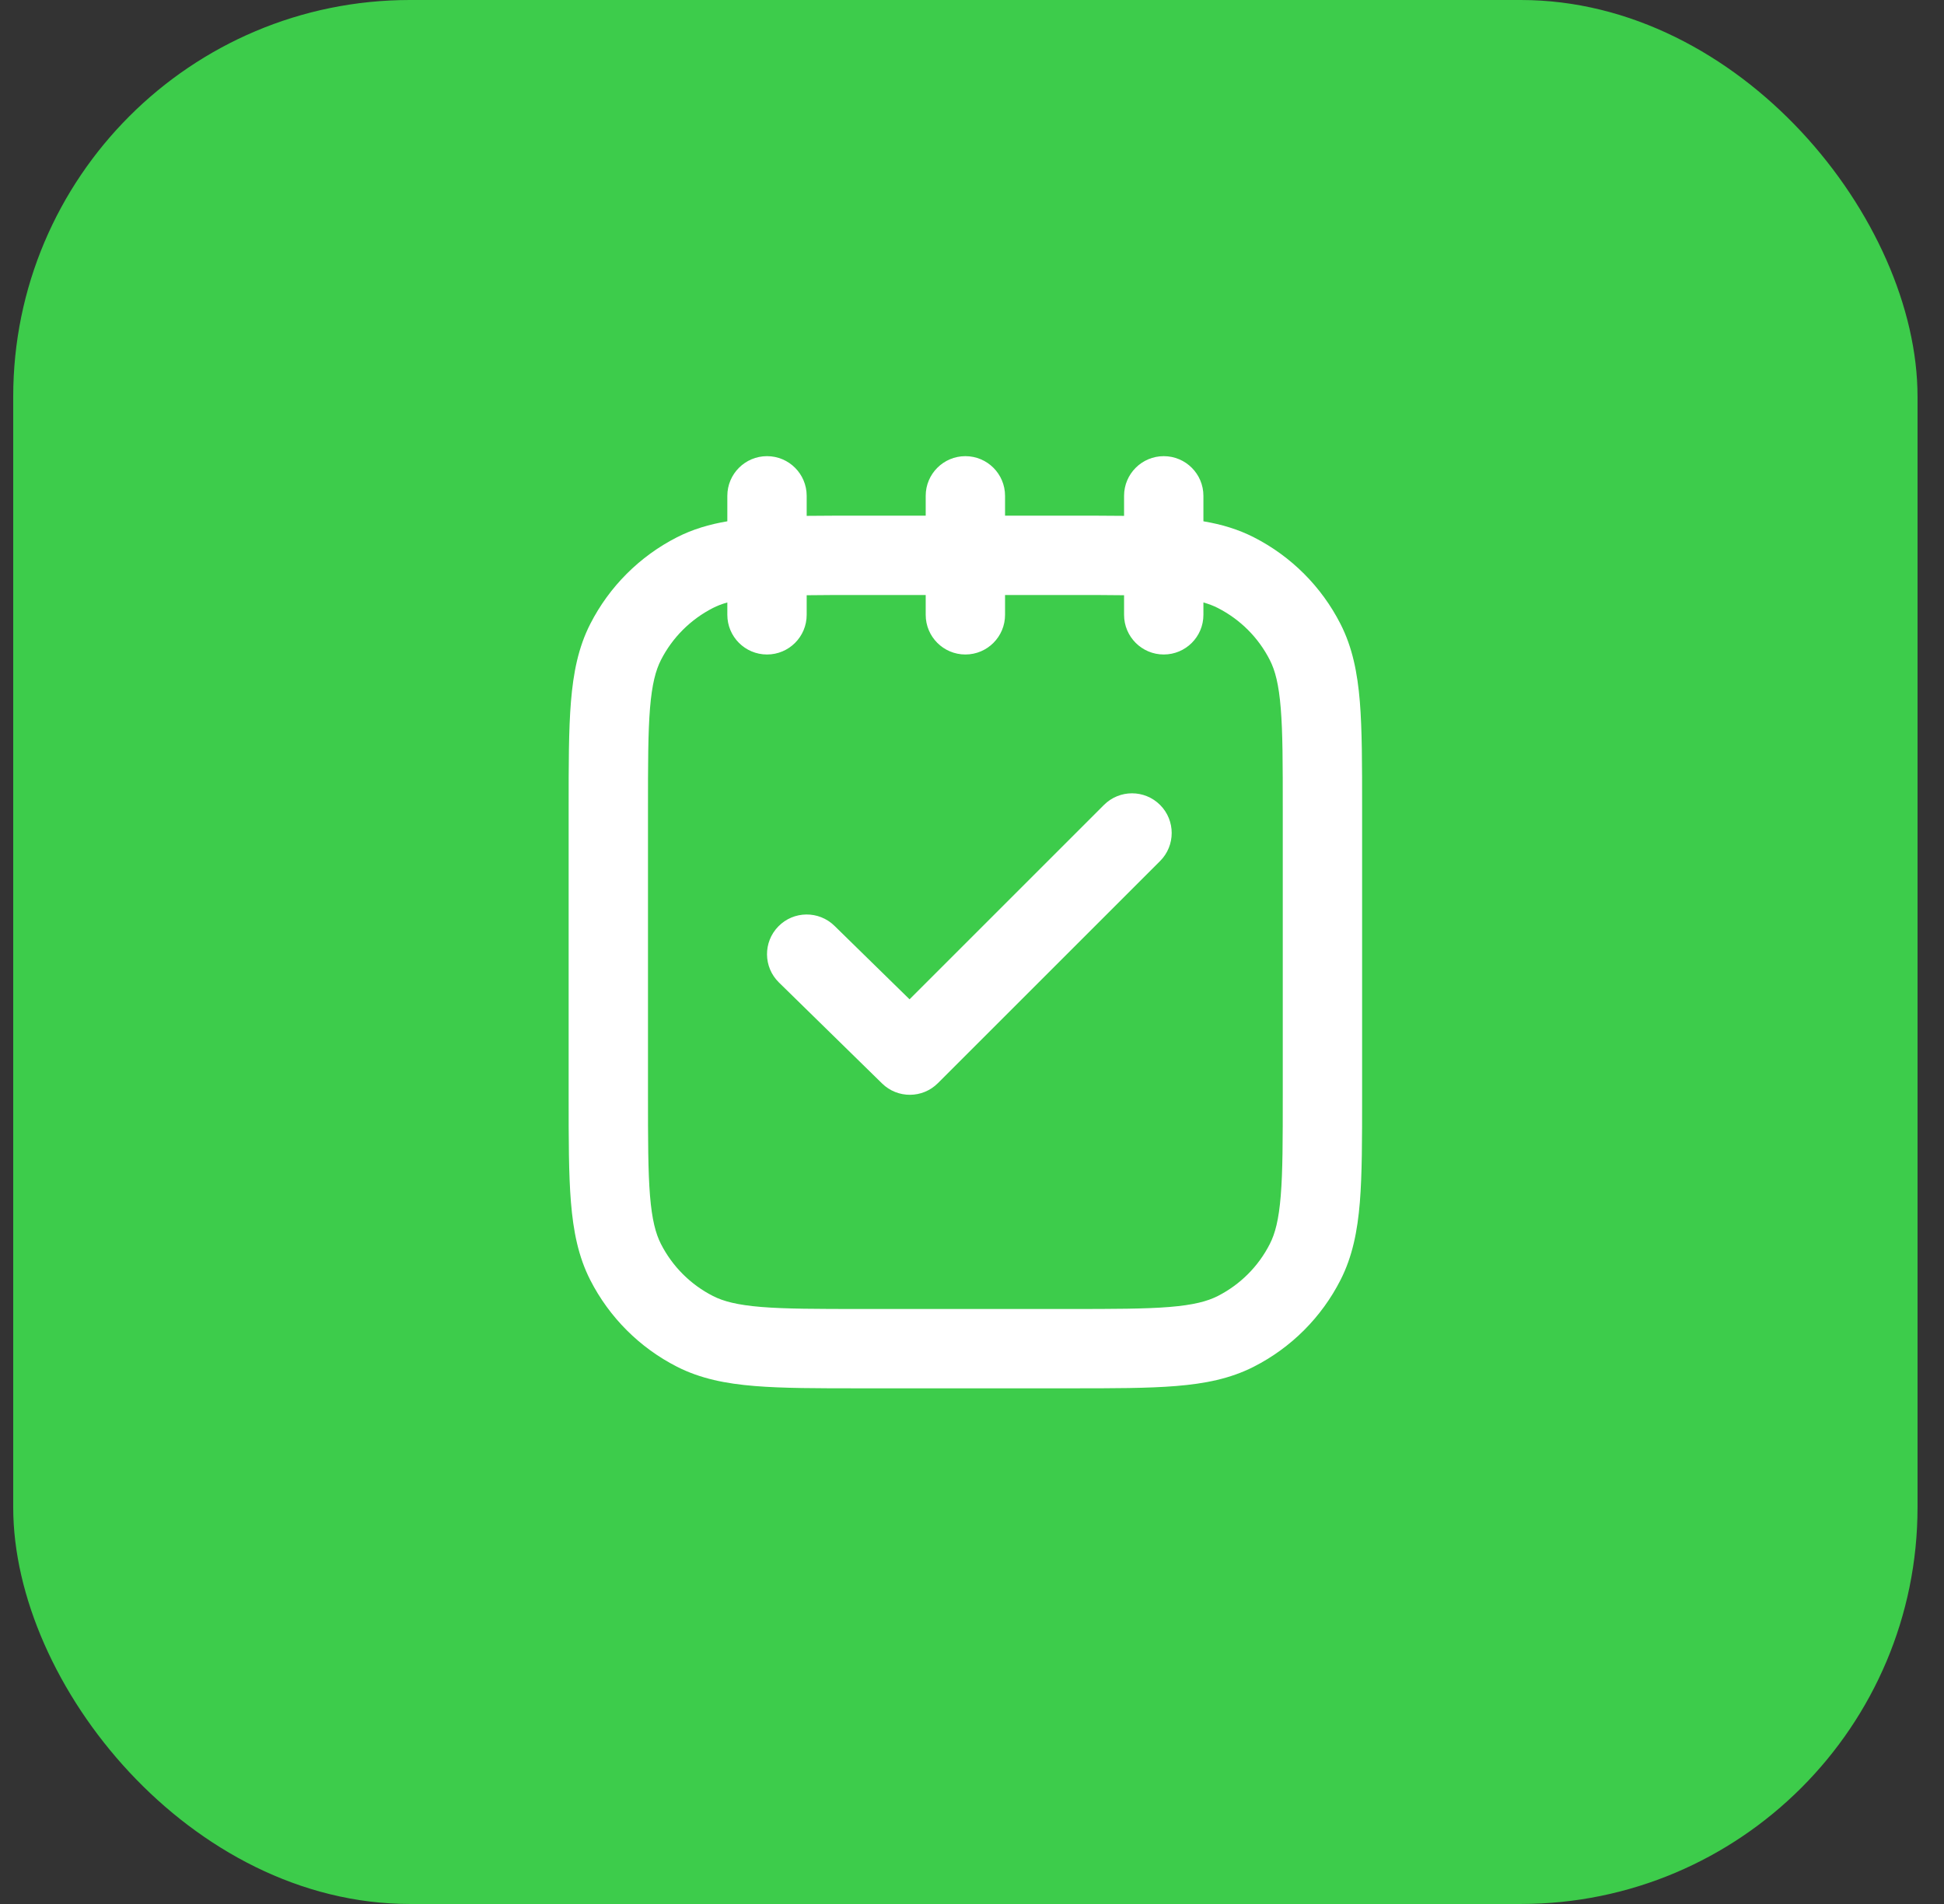 <svg width="49" height="48" viewBox="0 0 49 48" fill="none" xmlns="http://www.w3.org/2000/svg">
<rect x="0" y="0" width="49" height="48" fill="#333333" stroke="none"/>
<g clip-path="url(#clip0)">
<rect x="0.333" width="48" height="48" rx="10" fill="#3DCC4B"/>
<path d="M29.241 20.293C29.631 20.683 29.631 21.317 29.241 21.707L23.64 27.307C23.253 27.695 22.625 27.698 22.234 27.315L19.634 24.769C19.239 24.383 19.232 23.75 19.619 23.355C20.005 22.96 20.638 22.954 21.033 23.34L22.926 25.193L27.826 20.293C28.217 19.902 28.85 19.902 29.241 20.293Z" fill="white"/>
<path fill-rule="evenodd" clip-rule="evenodd" d="M20.333 12.5C20.333 11.948 19.886 11.5 19.333 11.5C18.781 11.5 18.333 11.948 18.333 12.5V13.142C17.88 13.219 17.461 13.342 17.063 13.545C16.123 14.024 15.358 14.789 14.878 15.73C14.576 16.322 14.451 16.962 14.391 17.691C14.333 18.399 14.333 19.273 14.333 20.357V27.643C14.333 28.727 14.333 29.601 14.391 30.309C14.451 31.038 14.576 31.678 14.878 32.27C15.358 33.211 16.123 33.976 17.063 34.455C17.656 34.757 18.296 34.883 19.025 34.942C19.733 35 20.607 35 21.69 35H26.976C28.06 35 28.934 35 29.642 34.942C30.371 34.883 31.011 34.757 31.603 34.455C32.544 33.976 33.309 33.211 33.788 32.27C34.09 31.678 34.216 31.038 34.276 30.309C34.333 29.601 34.333 28.727 34.333 27.643V20.357C34.333 19.273 34.333 18.399 34.276 17.691C34.216 16.962 34.09 16.322 33.788 15.73C33.309 14.789 32.544 14.024 31.603 13.545C31.206 13.342 30.787 13.219 30.333 13.142V12.5C30.333 11.948 29.886 11.5 29.333 11.5C28.781 11.5 28.333 11.948 28.333 12.5V13.005C27.922 13 27.471 13 26.976 13L25.333 13V12.5C25.333 11.948 24.886 11.5 24.333 11.5C23.781 11.5 23.333 11.948 23.333 12.5V13L21.691 13C21.196 13 20.745 13 20.333 13.005V12.5ZM28.333 15.006C27.932 15 27.471 15 26.933 15H25.333V15.5C25.333 16.052 24.886 16.5 24.333 16.5C23.781 16.5 23.333 16.052 23.333 15.5V15H21.733C21.196 15 20.735 15 20.333 15.006V15.5C20.333 16.052 19.886 16.5 19.333 16.5C18.781 16.5 18.333 16.052 18.333 15.5V15.188C18.192 15.228 18.075 15.274 17.971 15.327C17.407 15.615 16.948 16.073 16.66 16.638C16.526 16.901 16.434 17.249 16.384 17.854C16.334 18.471 16.333 19.263 16.333 20.4V27.6C16.333 28.737 16.334 29.529 16.384 30.146C16.434 30.751 16.526 31.099 16.66 31.362C16.948 31.927 17.407 32.385 17.971 32.673C18.235 32.807 18.582 32.899 19.188 32.949C19.804 32.999 20.597 33 21.733 33H26.933C28.07 33 28.862 32.999 29.479 32.949C30.084 32.899 30.432 32.807 30.695 32.673C31.26 32.385 31.719 31.927 32.006 31.362C32.141 31.099 32.233 30.751 32.282 30.146C32.333 29.529 32.333 28.737 32.333 27.6V20.4C32.333 19.263 32.333 18.471 32.282 17.854C32.233 17.249 32.141 16.901 32.006 16.638C31.719 16.073 31.26 15.615 30.695 15.327C30.591 15.274 30.474 15.228 30.333 15.188V15.5C30.333 16.052 29.886 16.5 29.333 16.5C28.781 16.5 28.333 16.052 28.333 15.5V15.006Z" fill="white"/>
</g>
<defs>
<clipPath id="clip0">
<rect x="0.333" width="48" height="48" rx="10" fill="white"/>
</clipPath>
</defs>
</svg>
